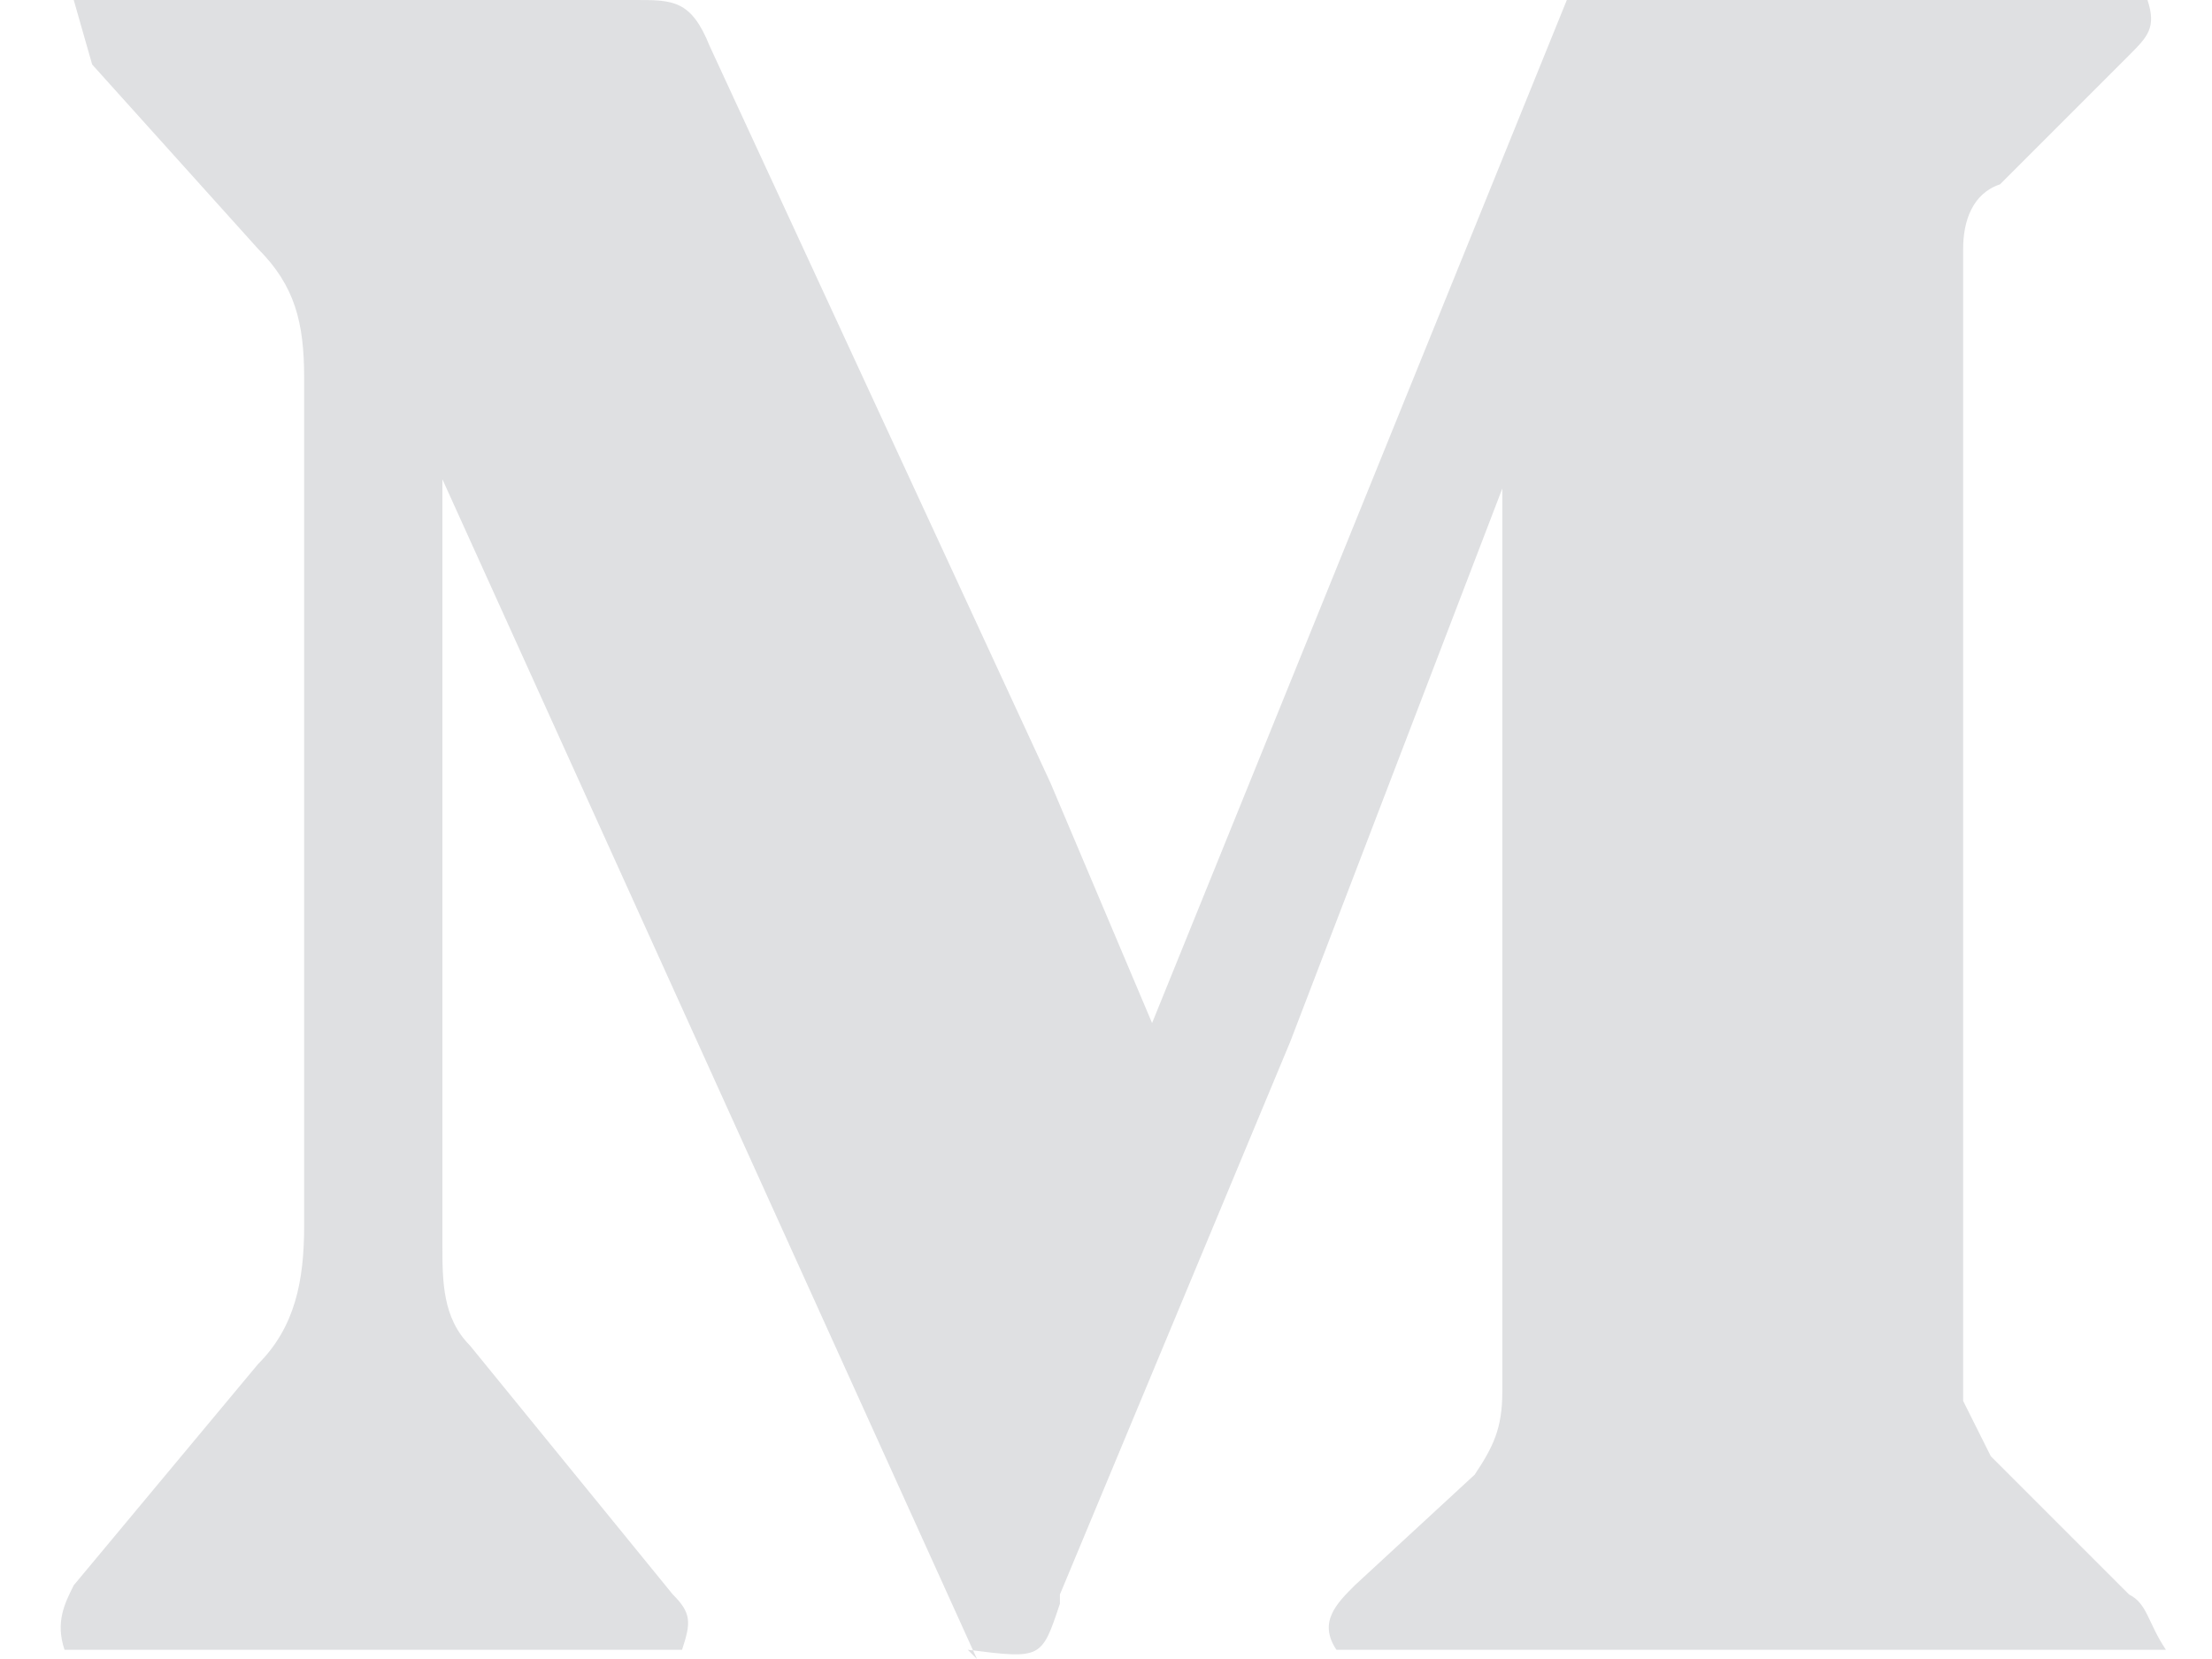 <svg width="24" height="18" fill="none" xmlns="http://www.w3.org/2000/svg"><path opacity=".4" d="M10.6 18 4.8 5.2v8.3c0 .4 0 .8.3 1.1l2.2 2.7c.2.2.2.3.1.6H.7c-.1-.3 0-.5.1-.7l2-2.4c.4-.4.5-.9.5-1.5V4.1c0-.6-.1-1-.5-1.4L1 .7.8 0H6.9c.4 0 .6 0 .8.5l3.7 8 1.1 2.6L17 0h6.3c.1.3 0 .4-.2.6l-1.4 1.4c-.3.1-.4.4-.4.7v12.5l.3.6 1.5 1.5c.2.1.2.3.4.6h-9c-.2-.3 0-.5.2-.7L16 16c.2-.3.3-.5.3-.9V5.3l-2.3 6-2.5 6v.1c-.2.6-.2.6-1 .5Z" fill="#AFB1B6"/></svg>
